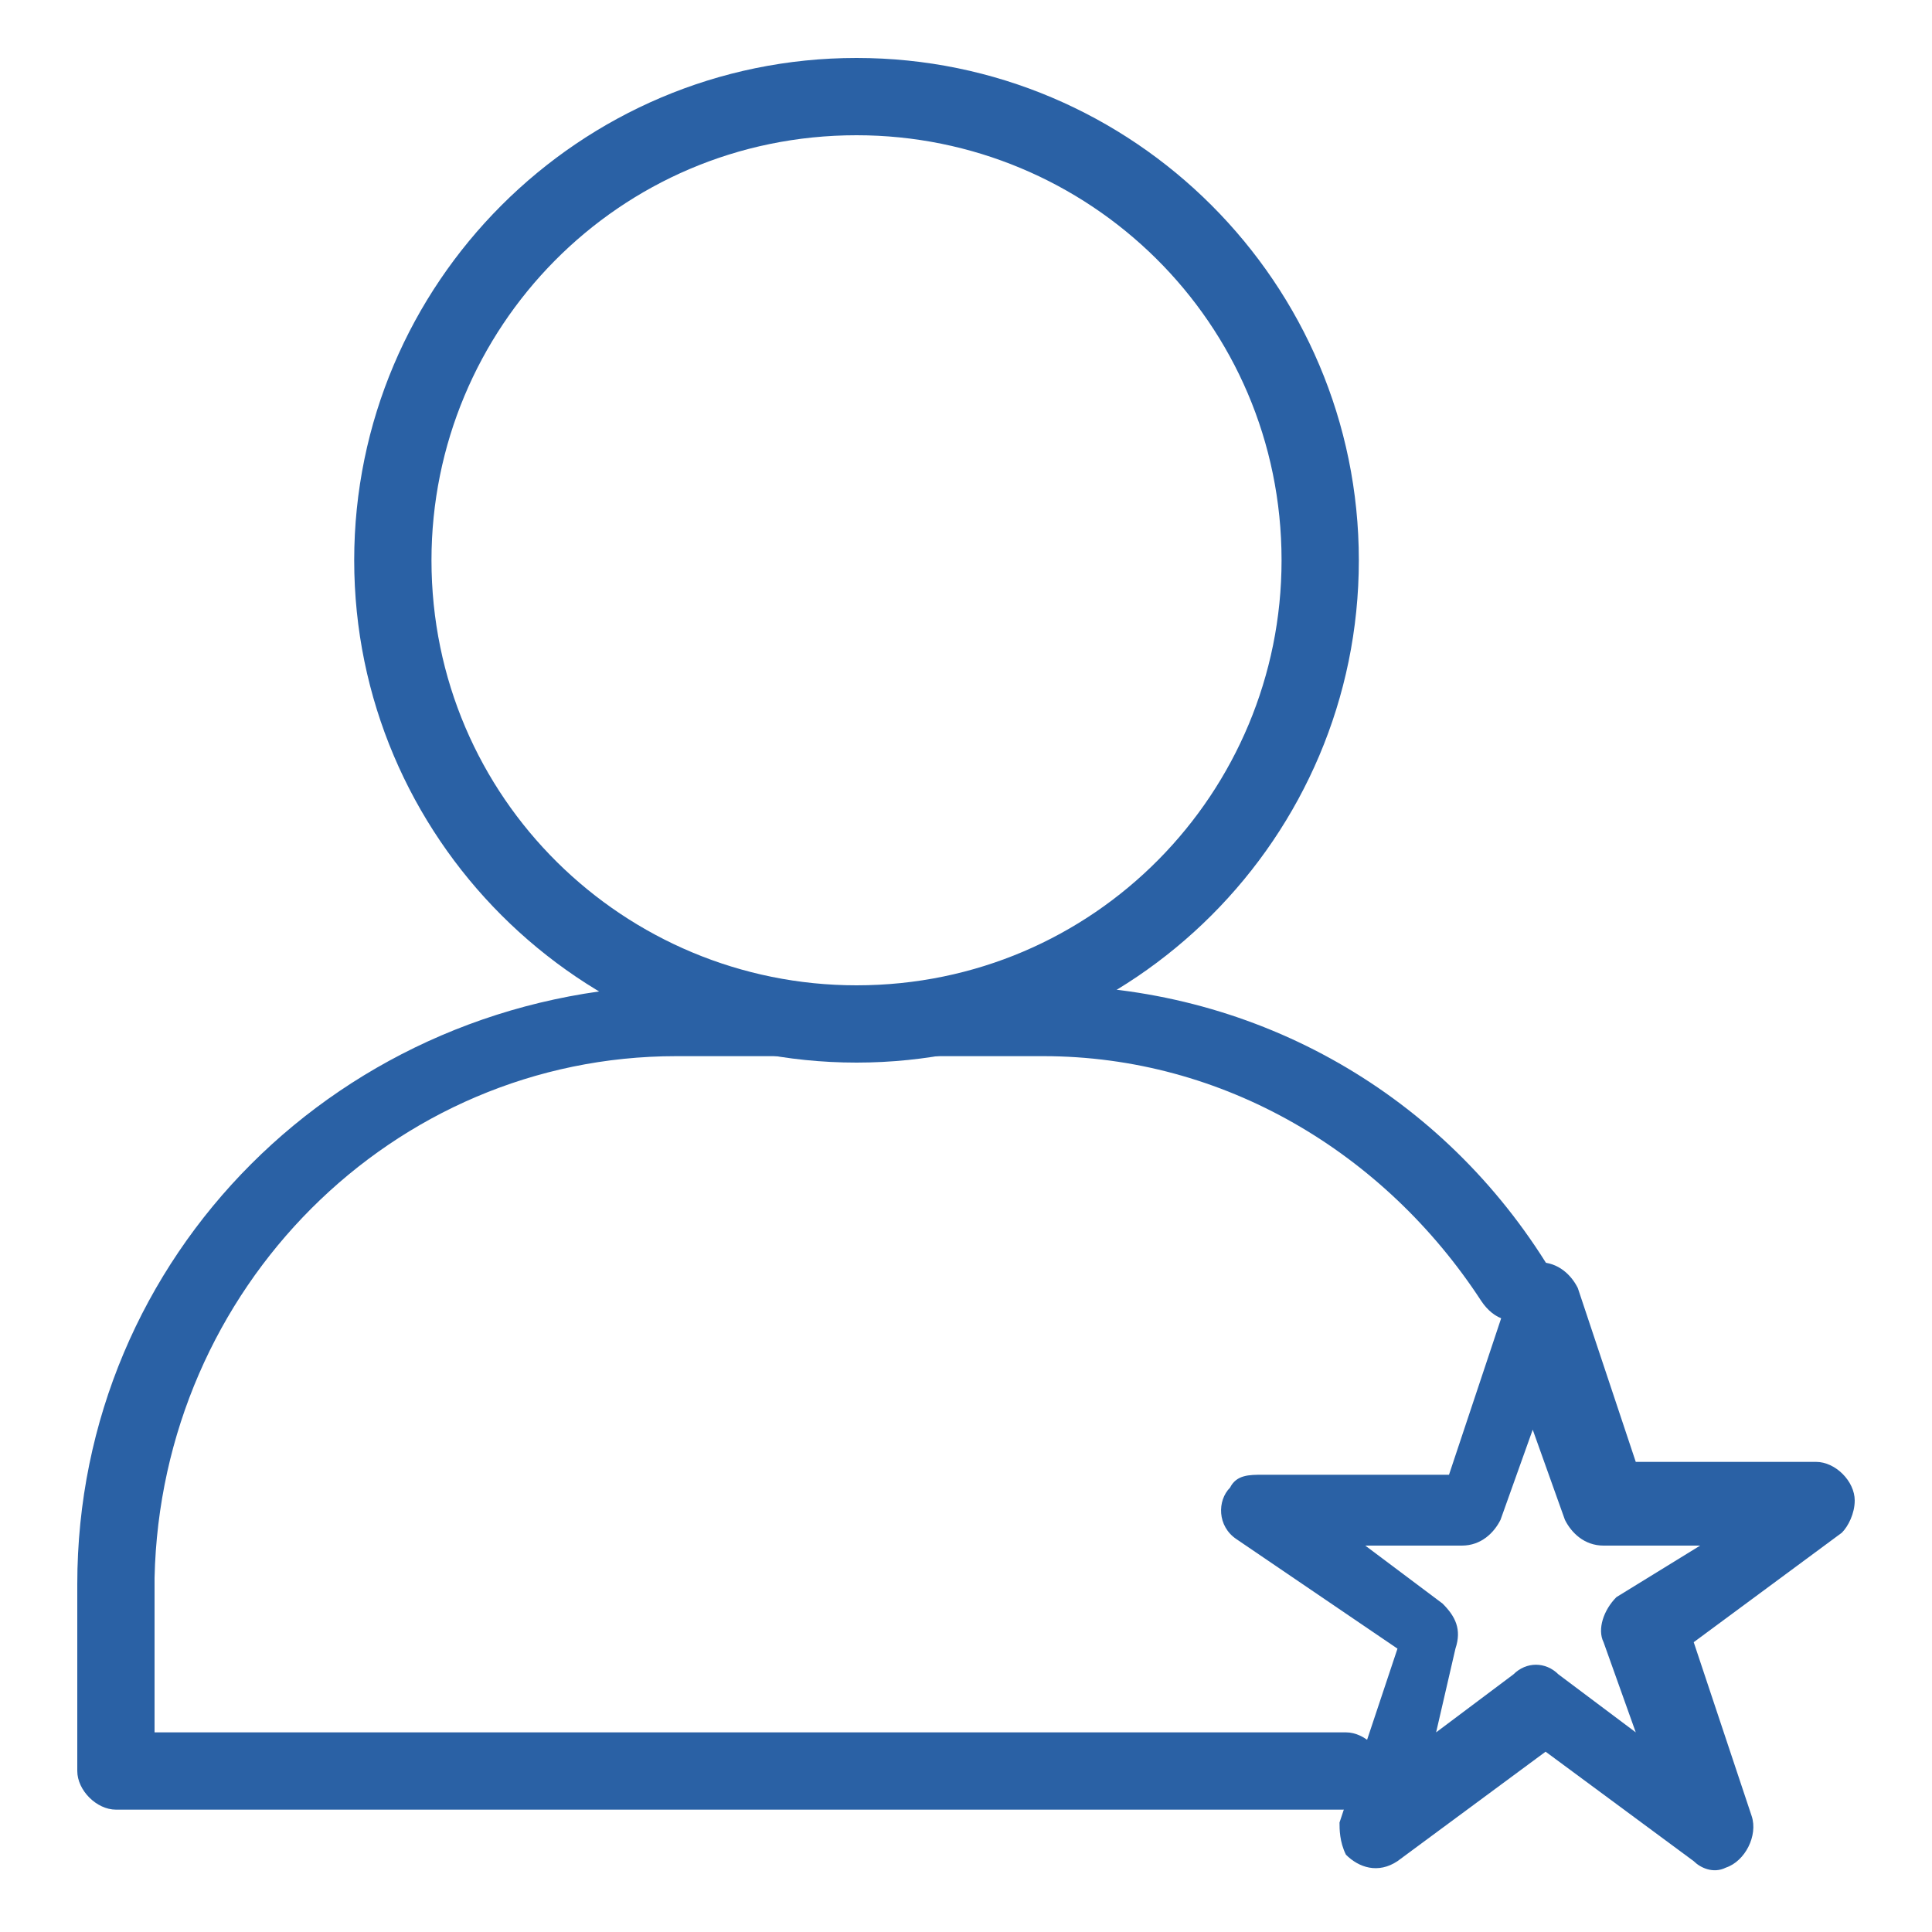 <svg enable-background="new 0 0 30 30" height="30" viewBox="0 0 30 30" width="30" xmlns="http://www.w3.org/2000/svg"><g fill="#2a61a5"><path d="m20.9 28.1h-19.1c-.3 0-.6-.3-.6-.6v-2.9c0-5.1 4.1-9.2 9.3-9.3h5.7c3.2 0 6.1 1.6 7.8 4.3.2.3.1.6-.2.8s-.6.1-.8-.2c-1.5-2.3-4-3.8-6.8-3.8h-5.7c-4.4 0-8 3.6-8.1 8.1v2.4h18.5c.3 0 .6.3.6.6s-.3.6-.6.6z"/><path d="m13.3.9c4.3 0 7.8 3.5 7.8 7.8s-3.5 7.8-7.8 7.8-7.8-3.5-7.8-7.8c0-4.3 3.5-7.8 7.8-7.8zm0 14.4c3.7 0 6.6-3 6.6-6.6 0-3.7-3-6.6-6.6-6.6-3.7 0-6.6 3-6.6 6.6 0 3.7 3 6.6 6.6 6.6z"/><path d="m23.9 19.6c.3 0 .5.2.6.4l.9 2.7h2.8c.3 0 .6.3.6.6 0 .2-.1.4-.2.5l-2.3 1.7.9 2.7c.1.3-.1.7-.4.8-.2.1-.4 0-.5-.1l-2.3-1.7-2.3 1.7c-.3.2-.6.1-.8-.1-.1-.2-.1-.4-.1-.5l.9-2.7-2.5-1.7c-.3-.2-.3-.6-.1-.8.1-.2.3-.2.5-.2h2.9l.9-2.7c0-.4.2-.6.5-.6zm2.5 4.4h-1.5c-.3 0-.5-.2-.6-.4l-.5-1.4-.5 1.4c-.1.2-.3.4-.6.4h-1.5l1.2.9c.2.2.3.4.2.7l-.3 1.3 1.2-.9c.2-.2.5-.2.7 0l1.2.9-.5-1.4c-.1-.2 0-.5.2-.7z"/></g></svg>